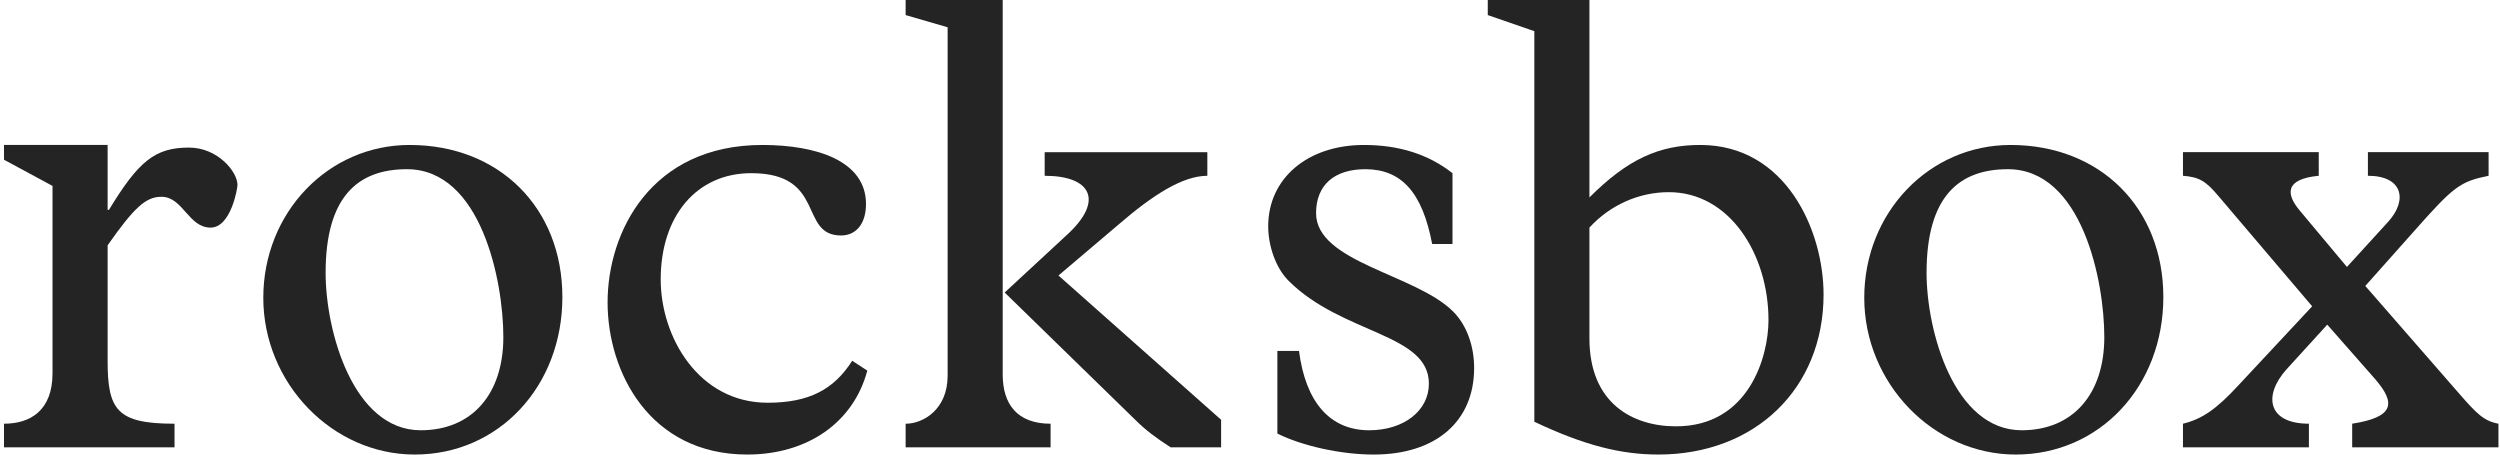 <svg xmlns="http://www.w3.org/2000/svg" fill="none" viewBox="0 0 440 80" height="80" width="440">
<path fill="#242424" d="M18.941 63.492C18.941 72.145 20.558 74.573 30.717 74.573V78.729H0.704V74.573C5.321 74.573 9.244 72.263 9.244 65.686V32.723L0.704 28.11V25.514H18.941V36.937H19.172C24.366 28.399 27.255 25.974 33.255 25.974C38.337 25.974 41.8 30.247 41.8 32.551C41.8 33.132 40.645 40.058 37.066 40.058C33.14 40.058 32.216 34.633 28.407 34.633C25.636 34.633 23.56 36.594 18.941 43.172V63.492Z" clip-rule="evenodd" fill-rule="evenodd"></path>
<path fill="#242424" d="M72.082 25.514C87.894 25.514 98.978 36.596 98.978 52.294C98.978 67.991 87.78 80 73.005 80C58.458 80 46.34 67.416 46.34 52.41C46.34 37.404 57.767 25.514 72.082 25.514ZM74.044 75.726C83.05 75.726 88.589 69.379 88.589 59.333C88.589 49.409 84.662 29.78 71.62 29.78C62.964 29.78 57.308 34.632 57.308 48.019C57.308 58.297 62.152 75.726 74.044 75.726Z" clip-rule="evenodd" fill-rule="evenodd"></path>
<path fill="#242424" d="M152.646 65.225C150.219 74.344 142.14 79.999 131.52 79.999C114.322 79.999 106.935 65.456 106.935 53.217C106.935 40.861 114.555 25.514 134.177 25.514C143.642 25.514 152.415 28.286 152.415 35.904C152.415 39.367 150.68 41.443 148.028 41.443C140.524 41.443 145.488 30.479 132.213 30.479C122.632 30.479 116.284 37.98 116.284 49.178C116.284 59.334 122.978 70.881 135.1 70.881C142.372 70.881 146.757 68.57 149.988 63.494L152.646 65.225Z" clip-rule="evenodd" fill-rule="evenodd"></path>
<path fill="#242424" d="M176.475 65.916C176.475 71.113 179.017 74.575 184.903 74.575V78.73H159.392V74.575C162.51 74.575 166.781 72.036 166.781 66.147V4.8L159.392 2.656V0H176.475V65.916ZM214.915 73.878V78.729H206.027C203.371 76.996 201.642 75.727 199.795 73.878L176.822 51.483L187.787 41.329C194.369 35.325 192.061 30.939 183.863 30.939V26.782H212.492V30.939C208.104 30.939 202.795 34.402 196.909 39.479L186.289 48.487L214.915 73.878Z" clip-rule="evenodd" fill-rule="evenodd"></path>
<path fill="#242424" d="M255.638 42.942H252.06C250.327 33.824 246.636 29.781 240.288 29.781C234.862 29.781 231.628 32.553 231.628 37.519C231.628 46.176 249.176 48.249 255.755 54.833C258.179 57.258 259.449 60.953 259.449 64.757C259.449 74.225 252.641 80 241.787 80C236.013 80 229.207 78.498 224.817 76.305V61.76H228.625C229.781 70.761 234.052 75.727 240.978 75.727C247.096 75.727 251.484 72.263 251.484 67.53C251.484 58.641 236.247 58.872 226.782 49.41C224.473 47.096 223.203 43.173 223.203 39.827C223.203 31.399 230.127 25.514 240.055 25.514C246.172 25.514 251.369 27.126 255.638 30.478V42.942Z" clip-rule="evenodd" fill-rule="evenodd"></path>
<path fill="#242424" d="M270.043 5.489L261.846 2.652V0H279.74V34.746C286.434 28.053 291.975 25.513 299.247 25.513C314.37 25.513 320.948 40.63 320.948 51.832C320.948 68.34 308.945 79.999 291.859 79.999C285.28 79.999 278.814 78.381 270.043 74.226V5.489ZM279.74 59.567C279.74 70.99 287.357 75.033 294.975 75.033C307.788 75.033 311.253 62.793 311.253 56.333C311.253 44.79 304.443 33.821 293.708 33.821C288.397 33.821 283.317 36.132 279.74 40.056V59.567Z" clip-rule="evenodd" fill-rule="evenodd"></path>
<path fill="#242424" d="M353.851 25.514C369.665 25.514 380.748 36.596 380.748 52.294C380.748 67.991 369.549 80 354.774 80C340.23 80 328.109 67.416 328.109 52.41C328.109 37.404 339.538 25.514 353.851 25.514ZM355.814 75.726C364.819 75.726 370.358 69.379 370.358 59.333C370.358 49.409 366.431 29.78 353.389 29.78C344.733 29.78 339.076 34.632 339.076 48.019C339.076 58.297 343.924 75.726 355.814 75.726Z" clip-rule="evenodd" fill-rule="evenodd"></path>
<path fill="#242424" d="M406.942 53.91L390.551 34.63C388.243 31.86 387.089 31.166 384.203 30.936V26.781H408.099V30.936C402.094 31.512 402.325 34.17 404.751 37.053L413.06 46.983L420.332 39.015C423.796 35.203 422.873 30.936 416.752 30.936V26.781H437.993V30.936C432.916 31.978 431.874 32.782 424.721 40.861L416.294 50.328L432.8 69.257C435.916 72.84 437.186 74.106 439.728 74.572V78.727H413.985V74.572C421.373 73.414 421.717 70.99 418.023 66.718L409.597 57.138L402.44 64.99C398.284 69.606 399.094 74.572 406.367 74.572V78.727H384.203V74.572C387.547 73.76 390.089 72.03 394.014 67.759L406.942 53.91Z" clip-rule="evenodd" fill-rule="evenodd"></path>
</svg>
